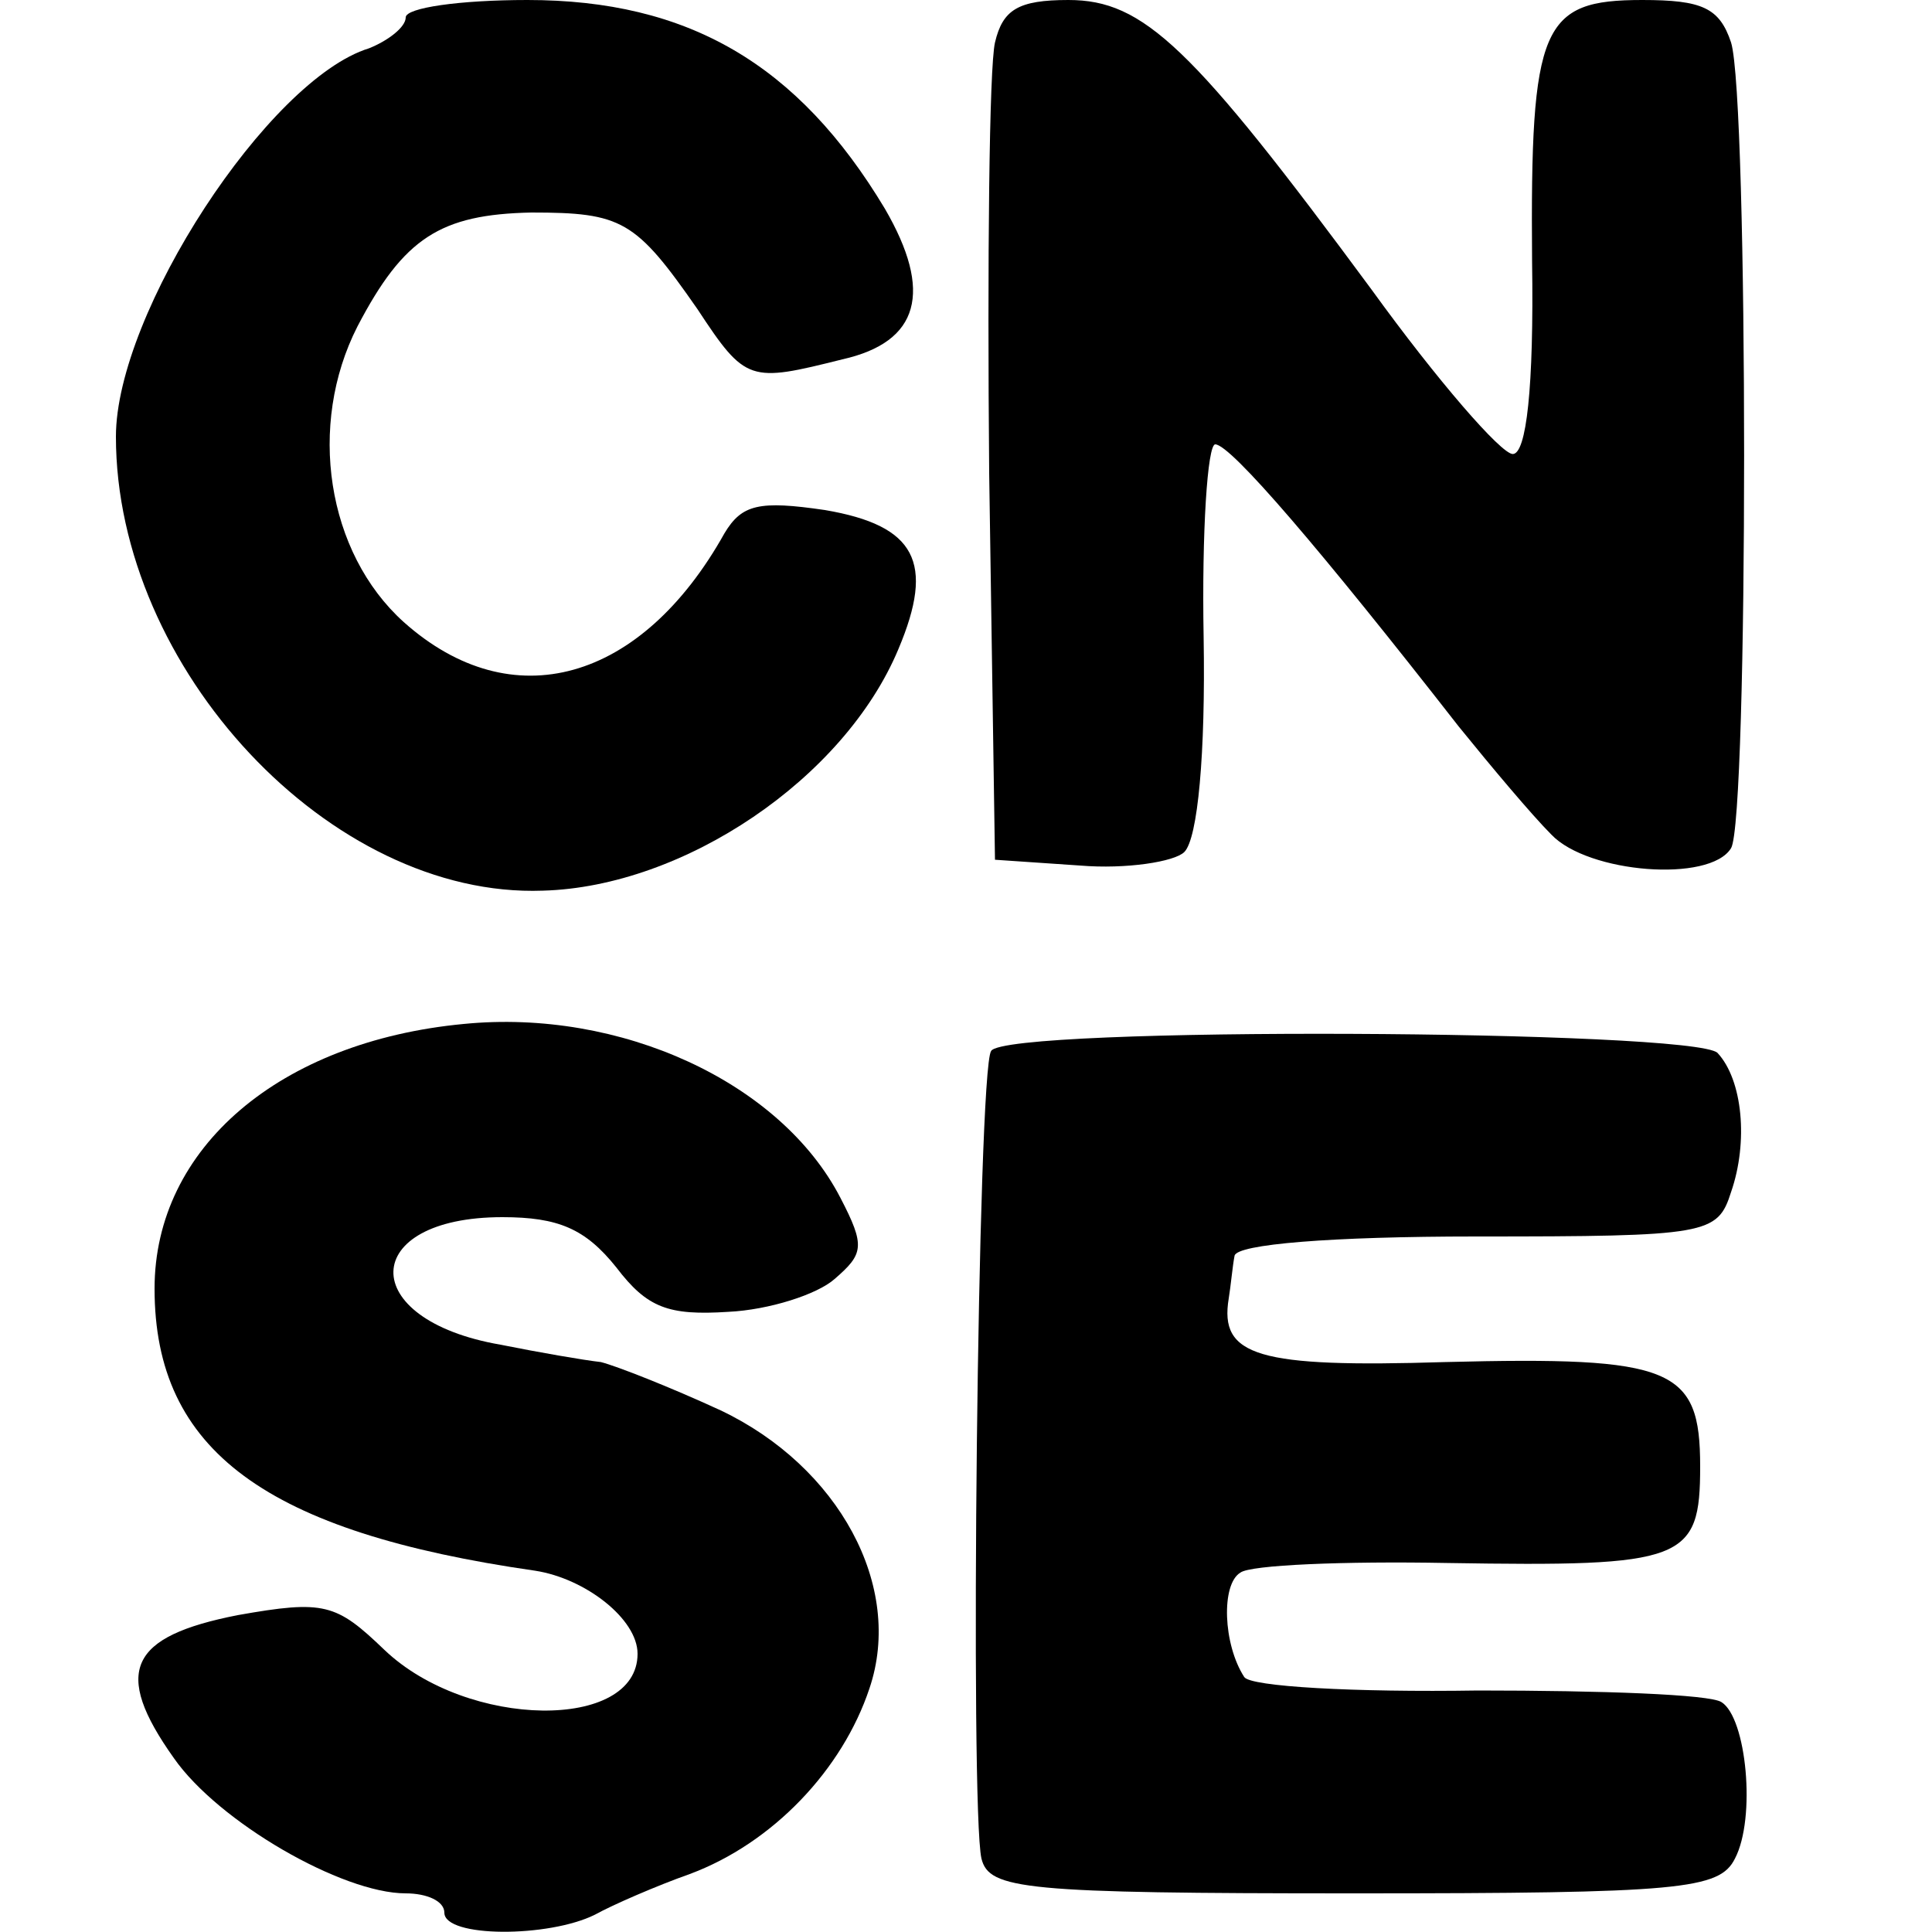 <?xml version="1.0" standalone="no"?>
<!DOCTYPE svg PUBLIC "-//W3C//DTD SVG 20010904//EN"
 "http://www.w3.org/TR/2001/REC-SVG-20010904/DTD/svg10.dtd">
<svg version="1.0" xmlns="http://www.w3.org/2000/svg"
 width="100pt" height="100pt" viewBox="0 0 100 100"
 preserveAspectRatio="xMidYMid meet">
<g transform="translate(0,100) scale(0.1,-0.1)"
fill="#000000" stroke="none">
<path d="M210 991 c0 -5 -9 -12 -19 -16 -52 -16 -131 -137 -131 -201 0 -120
111 -239 221 -235 73 2 156 58 184 125 19 45 9 64 -38 72 -34 5 -43 3 -52 -12
-43 -77 -110 -96 -166 -46 -40 36 -50 102 -24 153 24 46 43 58 90 59 47 0 54
-4 86 -50 25 -38 27 -38 75 -26 40 9 47 35 22 78 -45 75 -102 108 -185 108
-35 0 -63 -4 -63 -9z"/>
<path d="M515 978 c-3 -13 -4 -113 -3 -223 l3 -200 44 -3 c24 -2 49 2 54 7 7
7 11 51 10 111 -1 55 2 100 6 100 8 0 55 -55 126 -146 17 -21 38 -46 48 -56
19 -20 82 -25 93 -7 9 15 9 388 0 417 -6 18 -15 22 -46 22 -52 0 -58 -13 -57
-135 1 -66 -3 -100 -10 -100 -6 0 -39 38 -73 85 -93 126 -118 150 -157 150
-26 0 -34 -5 -38 -22z"/>
<path d="M240 470 c-95 -9 -160 -64 -160 -137 0 -84 58 -126 197 -146 26 -4
53 -25 53 -43 0 -40 -88 -39 -131 2 -25 24 -31 26 -76 18 -56 -11 -65 -29 -33
-74 23 -33 87 -70 120 -70 11 0 20 -4 20 -10 0 -13 54 -13 78 -1 9 5 32 15 49
21 43 16 79 54 93 96 18 53 -16 115 -77 144 -26 12 -54 23 -62 25 -9 1 -32 5
-52 9 -75 13 -73 66 1 66 29 0 43 -6 59 -26 16 -21 27 -25 58 -23 21 1 46 9
55 17 15 13 16 17 3 42 -31 60 -114 98 -195 90z"/>
<path d="M513 456 c-7 -10 -11 -392 -5 -418 4 -16 22 -18 193 -18 169 0 189 2
197 18 11 21 6 73 -7 81 -6 4 -62 6 -126 6 -64 -1 -118 2 -121 7 -11 17 -12
48 -2 54 5 4 54 6 107 5 123 -2 131 1 131 50 0 51 -14 57 -132 54 -97 -3 -117
3 -112 33 1 6 2 17 3 22 1 6 50 10 125 10 120 0 125 1 132 23 9 26 6 58 -7 72
-12 12 -369 14 -376 1z"/>
</g>
</svg>

